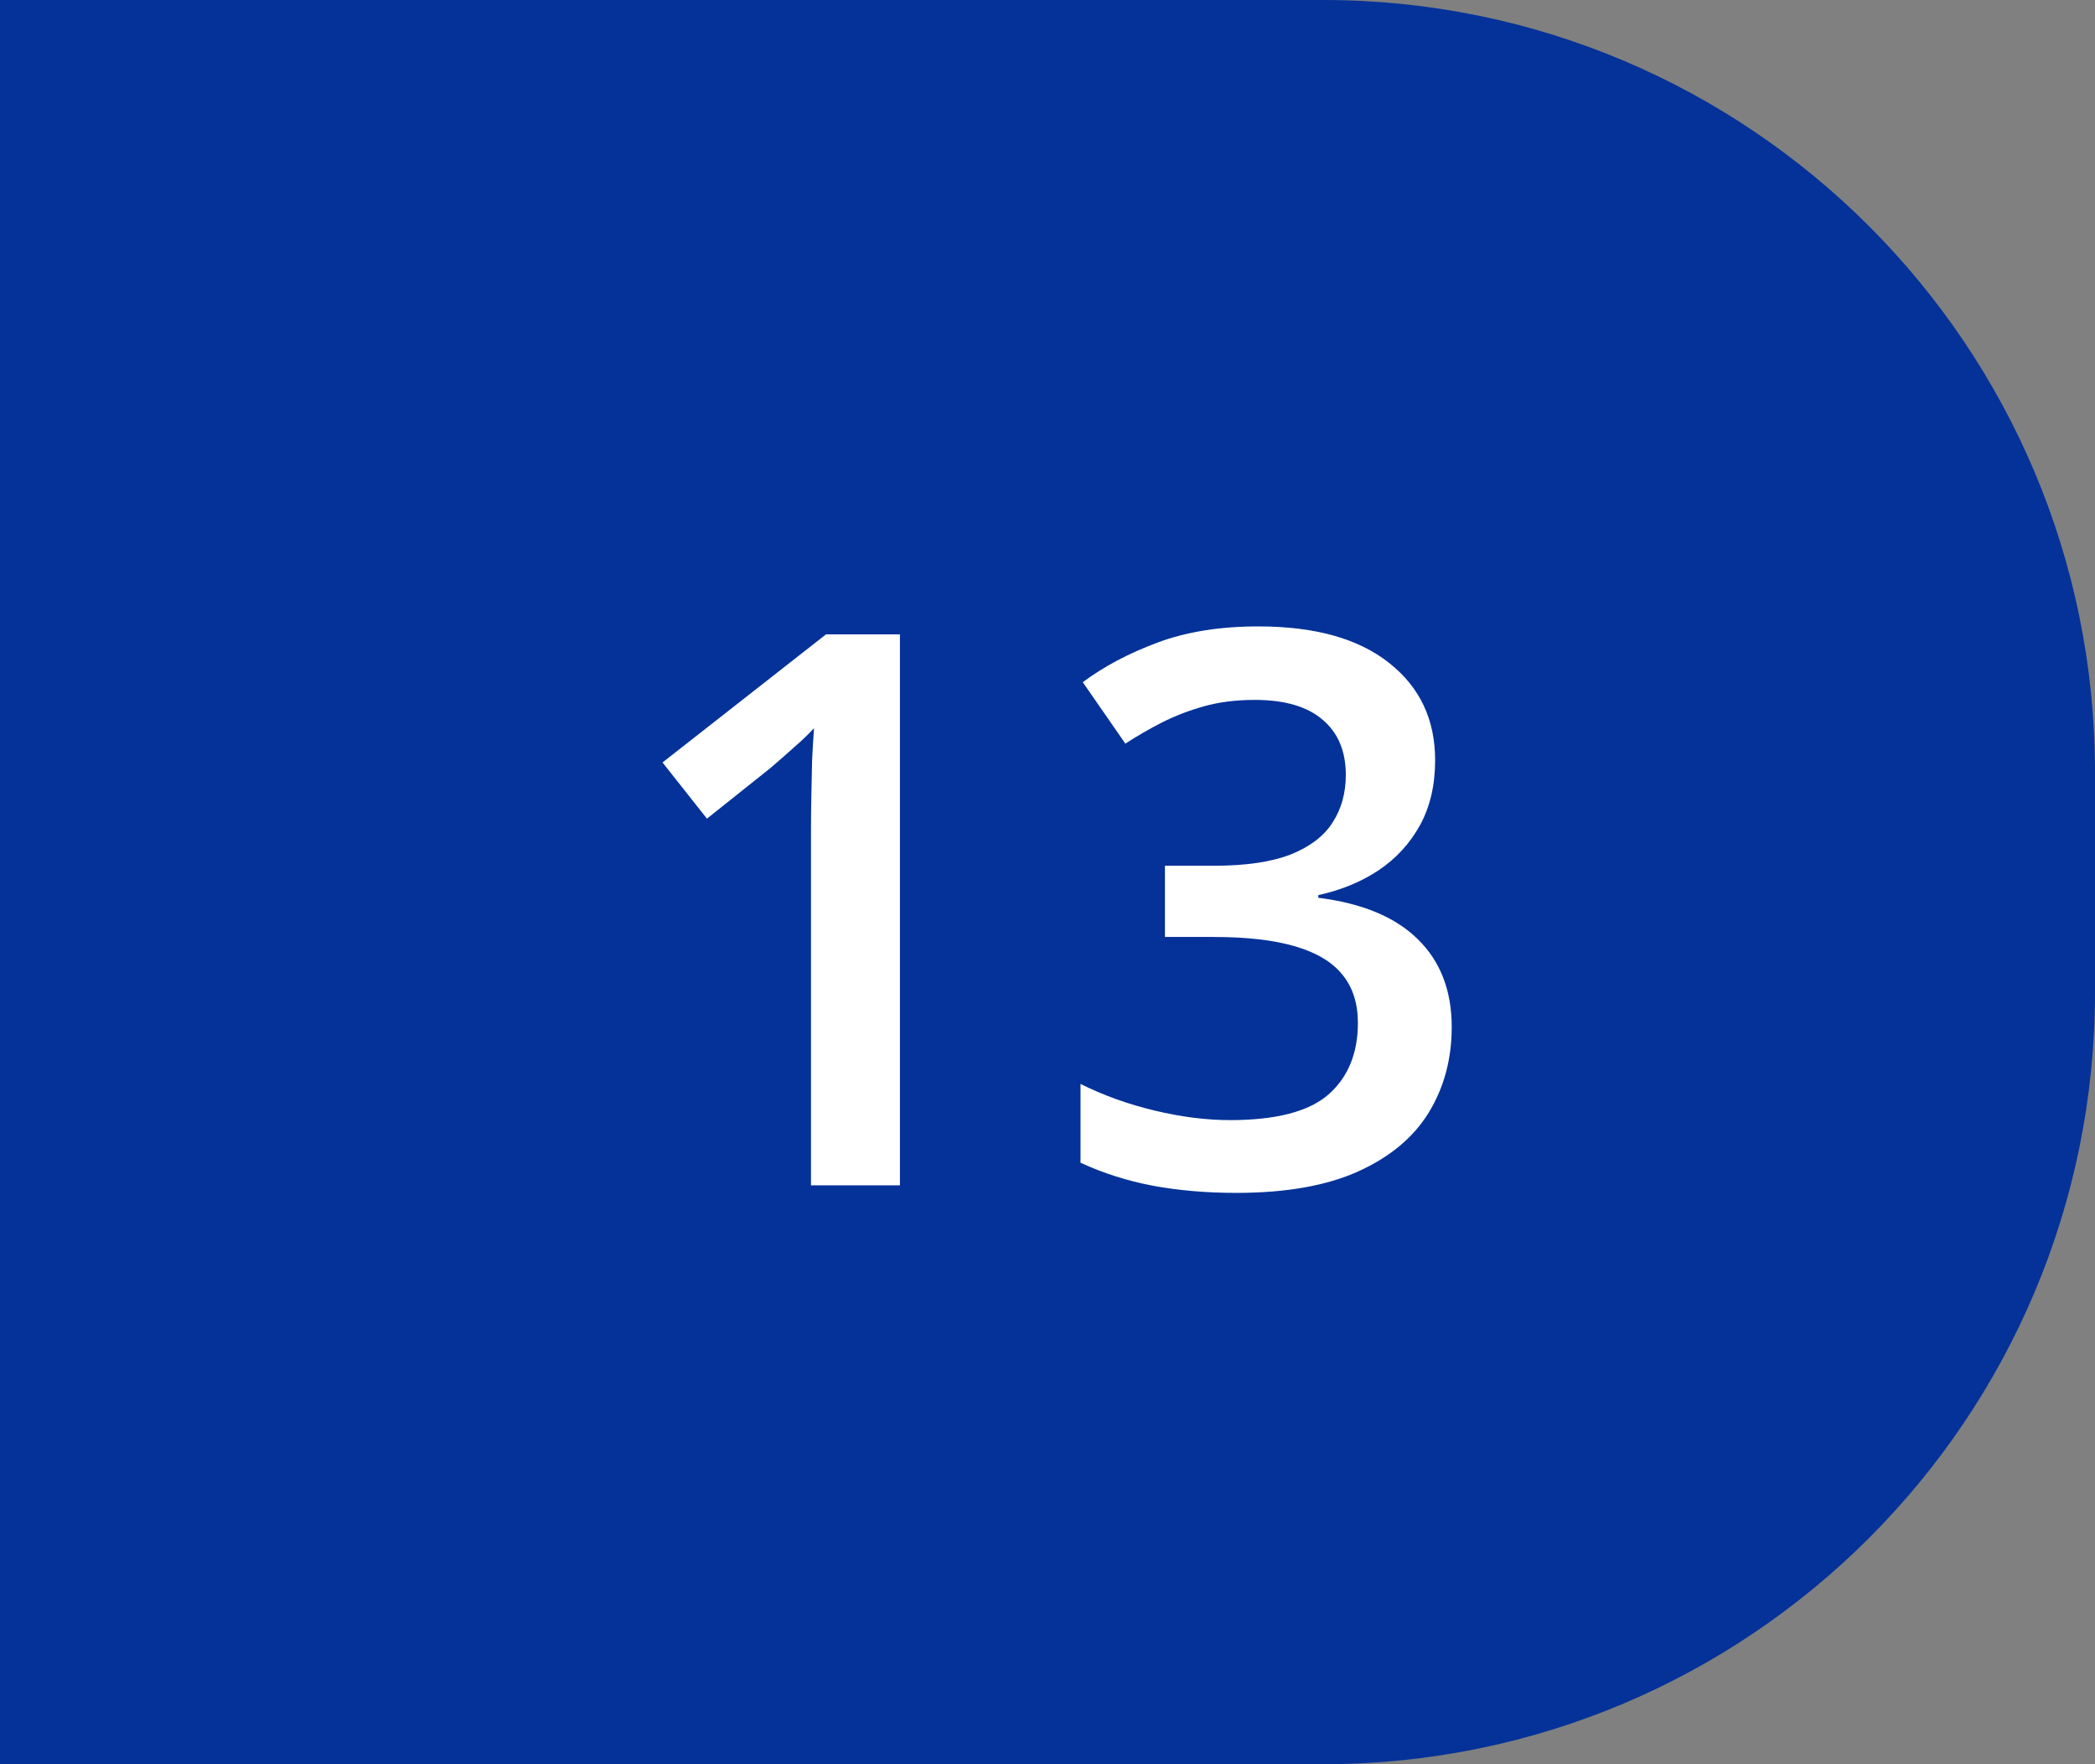 <svg xmlns="http://www.w3.org/2000/svg" width="38" height="32" viewBox="0 0 38 32" fill="none"><rect x="0" y="0" width="38" height="32" fill="#808080" stroke="none"/><path d="M0 0H24C31.732 0 38 6.268 38 14V18C38 25.732 31.732 32 24 32H0V0Z" fill="#043299"></path><path d="M16.323 21.5H14.71V15.067C14.71 14.853 14.712 14.639 14.717 14.425C14.721 14.211 14.726 14.001 14.73 13.796C14.74 13.591 14.751 13.395 14.765 13.208C14.669 13.313 14.55 13.427 14.409 13.55C14.273 13.673 14.127 13.8 13.972 13.933L12.823 14.849L12.017 13.83L14.983 11.506H16.323V21.5ZM26.031 13.789C26.031 14.24 25.94 14.632 25.758 14.965C25.575 15.297 25.325 15.571 25.006 15.785C24.691 15.995 24.327 16.145 23.912 16.236V16.284C24.71 16.384 25.311 16.635 25.717 17.036C26.127 17.437 26.332 17.968 26.332 18.629C26.332 19.208 26.193 19.725 25.915 20.181C25.637 20.632 25.211 20.987 24.637 21.247C24.062 21.507 23.324 21.637 22.422 21.637C21.88 21.637 21.376 21.593 20.911 21.507C20.451 21.42 20.013 21.281 19.599 21.09V19.661C20.022 19.871 20.474 20.033 20.952 20.146C21.431 20.26 21.884 20.317 22.312 20.317C23.146 20.317 23.741 20.162 24.097 19.852C24.452 19.538 24.63 19.105 24.63 18.554C24.63 18.198 24.536 17.907 24.349 17.679C24.167 17.451 23.882 17.28 23.495 17.166C23.112 17.052 22.618 16.995 22.012 16.995H21.13V15.703H22.018C22.597 15.703 23.062 15.635 23.413 15.498C23.764 15.357 24.017 15.163 24.172 14.917C24.331 14.671 24.411 14.384 24.411 14.056C24.411 13.627 24.272 13.295 23.994 13.058C23.716 12.816 23.304 12.695 22.757 12.695C22.419 12.695 22.112 12.734 21.834 12.812C21.561 12.889 21.308 12.987 21.075 13.105C20.843 13.224 20.622 13.352 20.412 13.488L19.64 12.374C20.018 12.091 20.469 11.852 20.993 11.656C21.517 11.46 22.128 11.362 22.825 11.362C23.851 11.362 24.641 11.583 25.197 12.025C25.753 12.463 26.031 13.051 26.031 13.789Z" fill="white"></path></svg>
